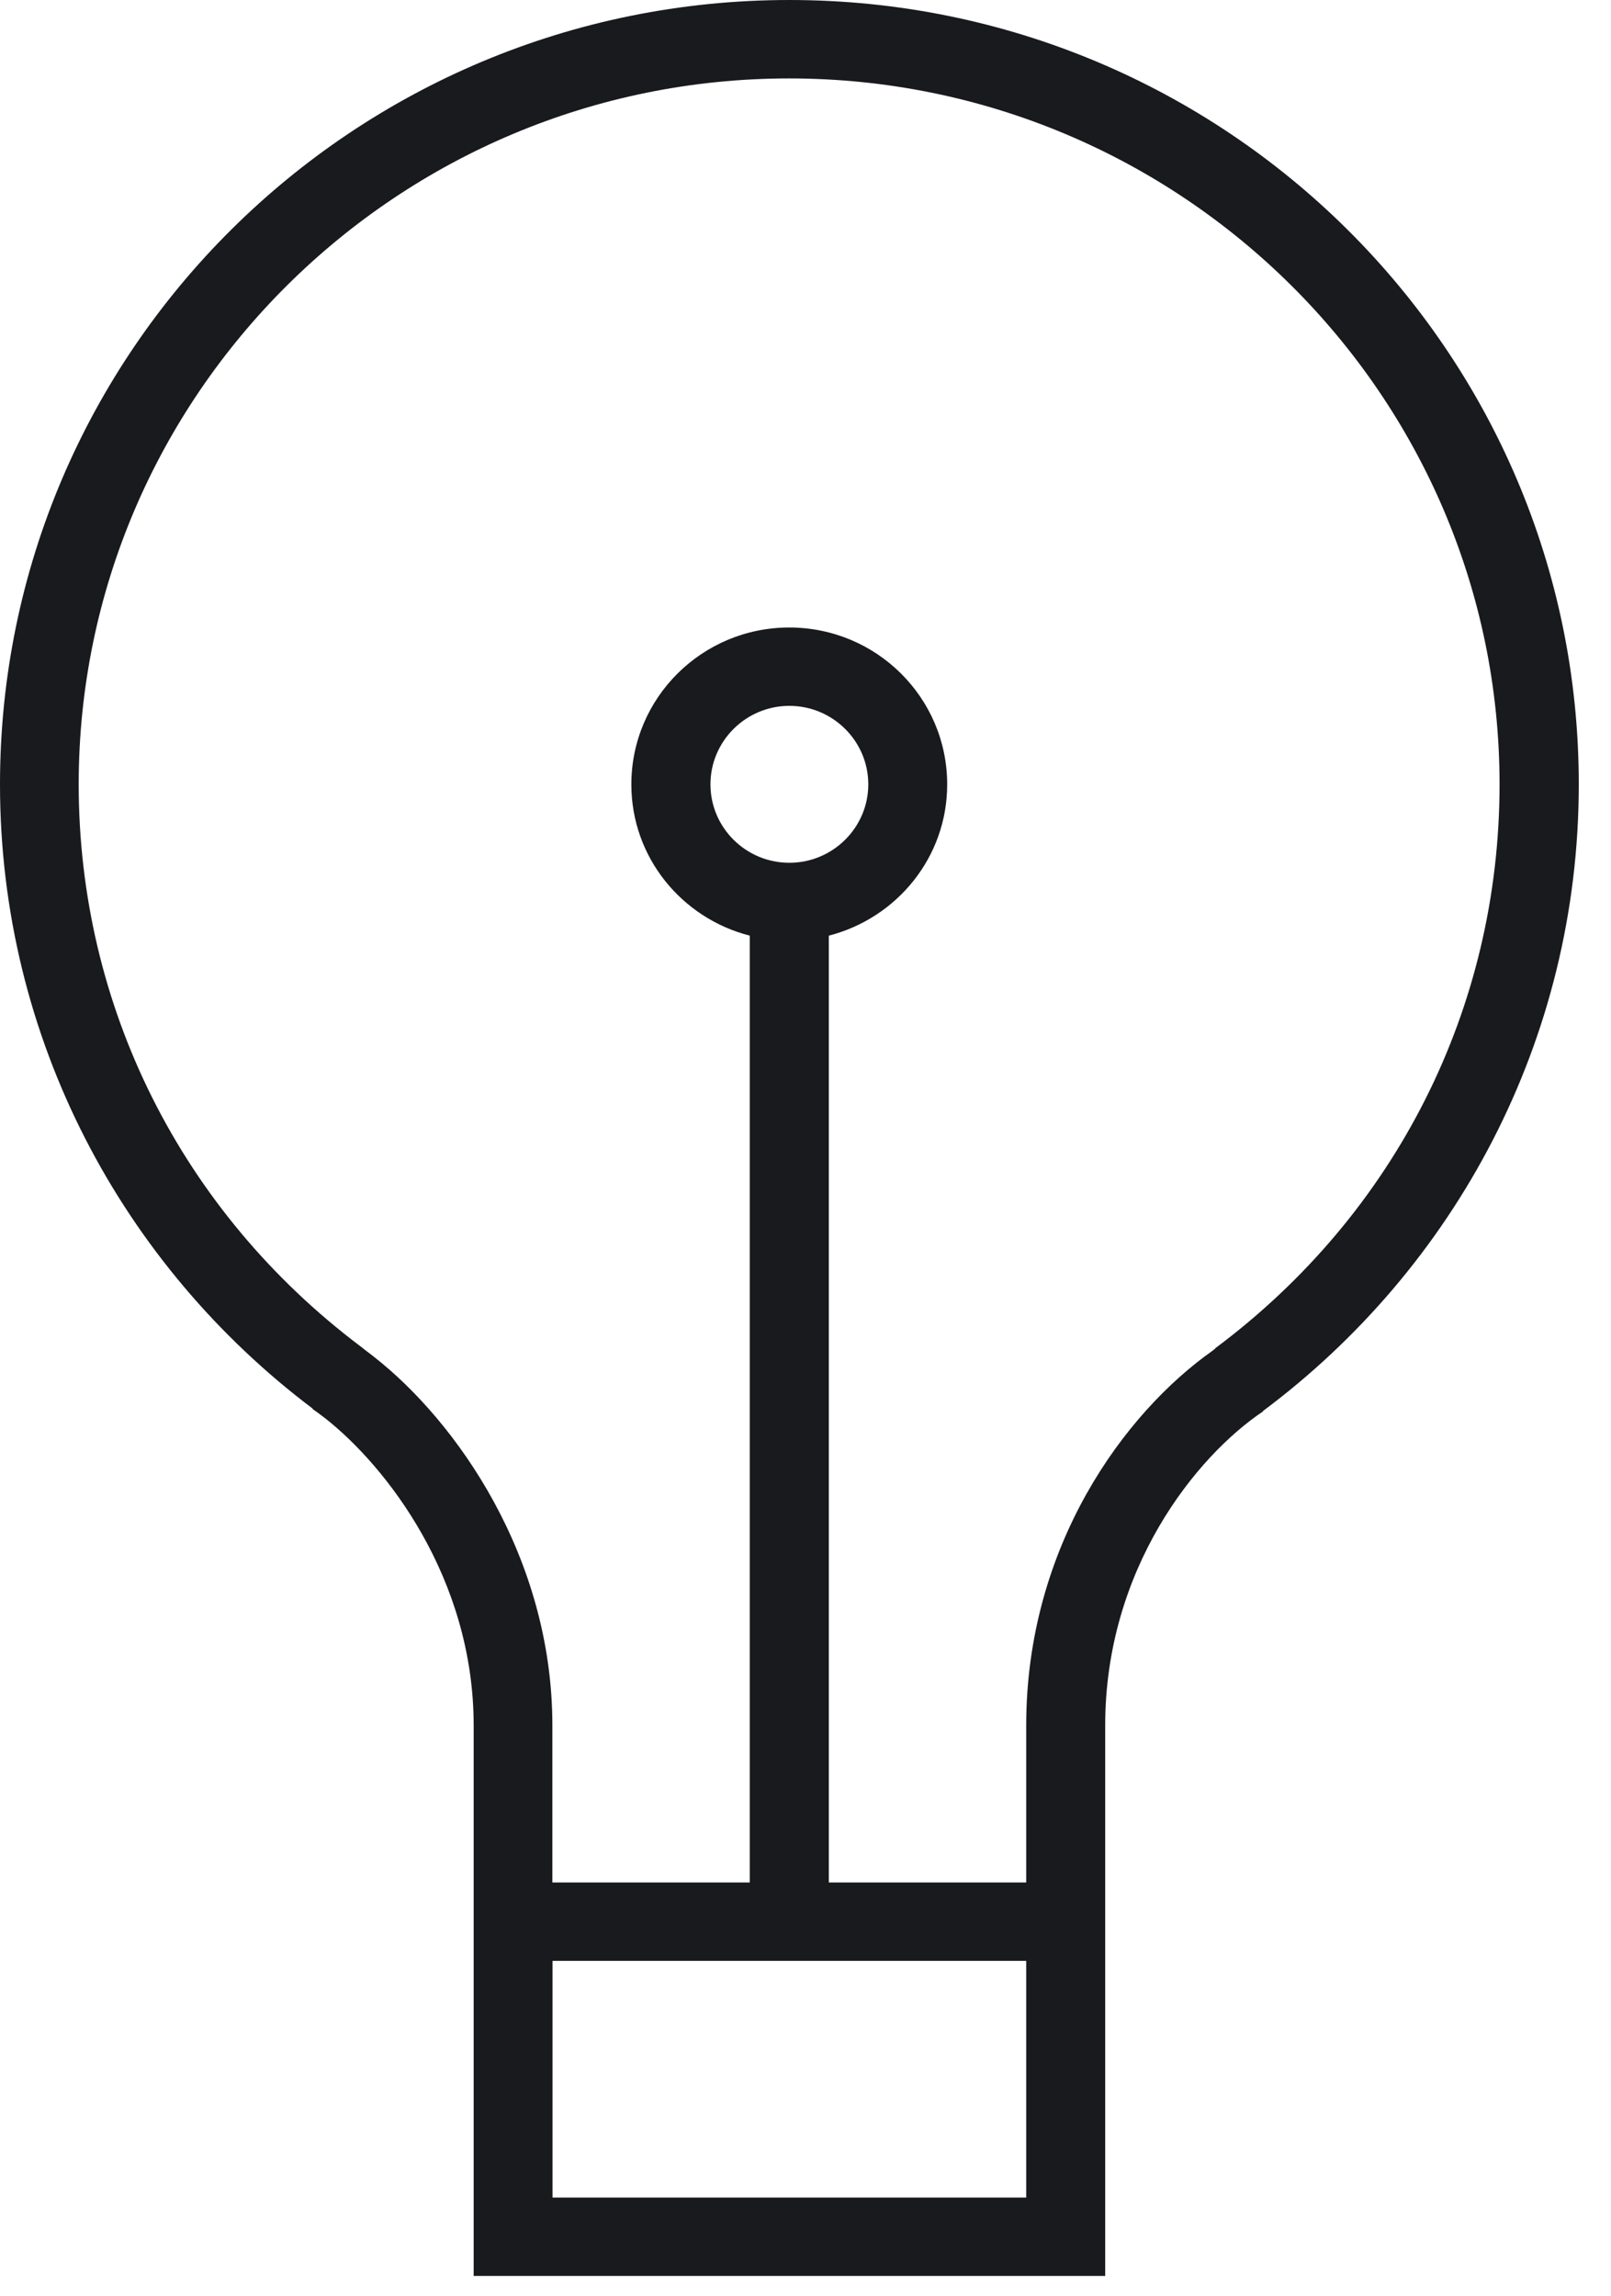 <?xml version="1.0" encoding="utf-8"?>
<svg xmlns="http://www.w3.org/2000/svg" fill="none" height="100%" overflow="visible" preserveAspectRatio="none" style="display: block;" viewBox="0 0 40 57" width="100%">
<path d="M39.2 19.469C39.2 8.718 30.426 0 19.599 0C8.772 0 0 8.718 0 19.469C0 25.802 3.053 31.415 7.766 34.967L7.757 34.972C7.847 35.033 7.939 35.102 8.037 35.177C8.046 35.184 8.055 35.191 8.064 35.197C9.581 36.386 11.761 39.165 11.761 42.832V56.494H27.441V42.832C27.441 38.937 29.706 36.143 31.362 35.033L31.356 35.027C36.115 31.477 39.2 25.837 39.2 19.469ZM13.719 54.548V48.673H25.48V54.548H13.719ZM19.599 21.416C18.518 21.416 17.64 20.543 17.64 19.469C17.64 18.396 18.52 17.521 19.599 17.521C20.678 17.521 21.559 18.396 21.559 19.469C21.559 20.543 20.678 21.416 19.599 21.416ZM30.178 33.471C30.152 33.492 30.127 33.511 30.101 33.532C27.932 35.064 25.48 38.363 25.48 42.832V46.727H20.579V23.225C22.266 22.791 23.518 21.281 23.518 19.471C23.518 17.32 21.763 15.576 19.597 15.576C17.432 15.576 15.676 17.32 15.676 19.471C15.676 21.282 16.928 22.793 18.616 23.225V46.727H13.715V42.832C13.715 38.639 11.322 35.276 9.29 33.683C9.276 33.67 9.255 33.656 9.237 33.641C9.173 33.592 9.11 33.544 9.05 33.499C9.016 33.469 8.983 33.442 8.947 33.417C4.504 30.068 1.954 24.984 1.954 19.469C1.954 9.808 9.868 1.947 19.594 1.947C29.32 1.947 37.233 9.808 37.233 19.469C37.233 25.02 34.66 30.122 30.171 33.469L30.178 33.471Z" fill="#191A1E" id="Vector"/>
</svg>